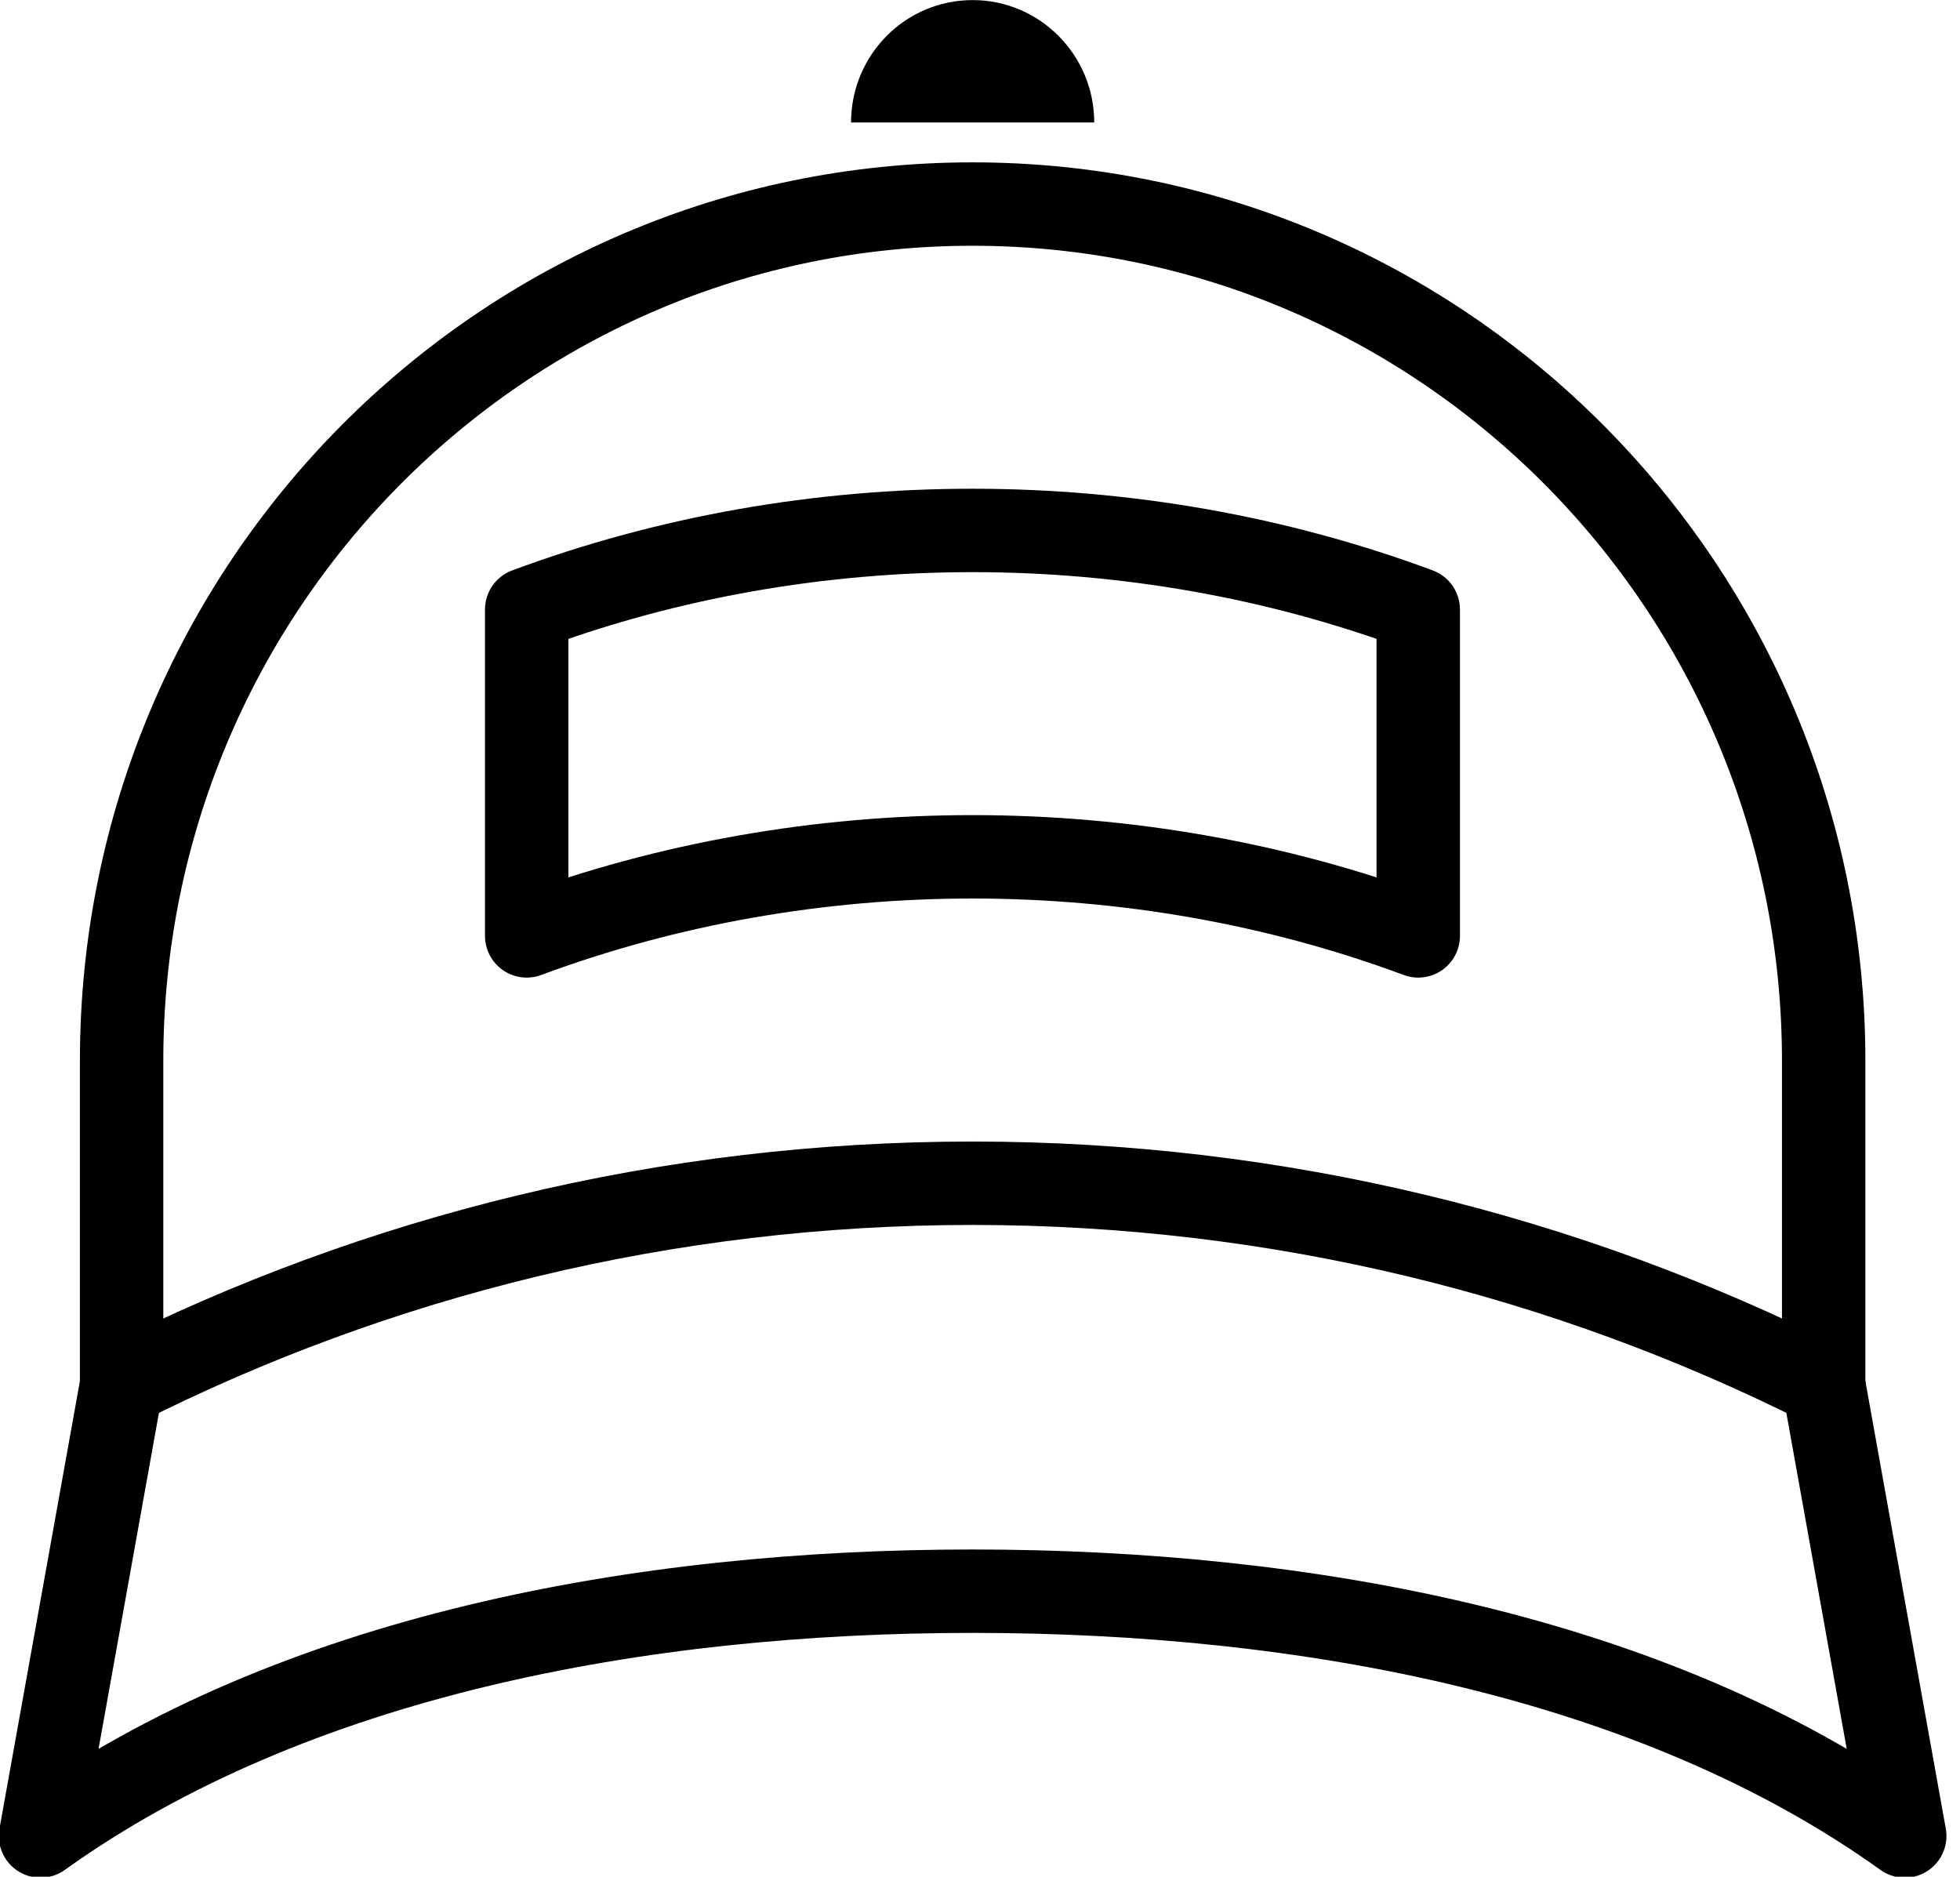 <?xml version="1.0" encoding="UTF-8"?>
<svg width="47px" height="45px" viewBox="0 0 47 45" version="1.1" xmlns="http://www.w3.org/2000/svg" xmlns:xlink="http://www.w3.org/1999/xlink">
    <!-- Generator: Sketch 53.2 (72643) - https://sketchapp.com -->
    <title>coaching session icon</title>
    <desc>Created with Sketch.</desc>
    <g id="Options-Testing-Plan" stroke="none" stroke-width="1" fill="none" fill-rule="evenodd">
        <g id="Test-1--New-Learning-Content,-Option-B" transform="translate(-962, -983)">
            <g id="knowledge" transform="translate(101, 823)">
                <g id="coaching-session-icon" transform="translate(861.972, 160.002)">
                    <path d="M1.944,33.259 L1.944,25.435 C1.944,14.089 11.075,4.891 22.348,4.891 C33.615,4.891 42.759,14.089 42.759,25.435 L42.759,33.259" id="Stroke-602" stroke="#000000" stroke-width="2" stroke-linejoin="round"></path>
                    <path d="M33.037,22.439 C26.235,19.911 18.46,19.911 11.658,22.439 L11.658,14.613 C18.46,12.085 26.235,12.085 33.037,14.613 L33.037,22.439 L33.037,22.439 Z" id="Stroke-603" stroke="#000000" stroke-width="2" stroke-linejoin="round"></path>
                    <path d="M22.351,1.57651669e-13 C20.74,1.57651669e-13 19.436,1.315 19.436,2.935 L25.267,2.935 C25.267,1.315 23.959,1.57651669e-13 22.351,1.57651669e-13" id="Fill-604" fill="#000000"></path>
                    <path d="M44.703,44.022 C38.668,39.7 30.32,38.152 22.351,38.152 C14.381,38.152 6.033,39.702 -1.49213975e-13,44.022 L1.944,33.204 C8.083,30.111 15.014,28.37 22.351,28.37 C29.683,28.37 36.616,30.111 42.759,33.204 L44.703,44.022 L44.703,44.022 Z" id="Stroke-605" stroke="#000000" stroke-width="2" stroke-linecap="round" stroke-linejoin="round"></path>
                </g>
            </g>
        </g>
    </g>
</svg>